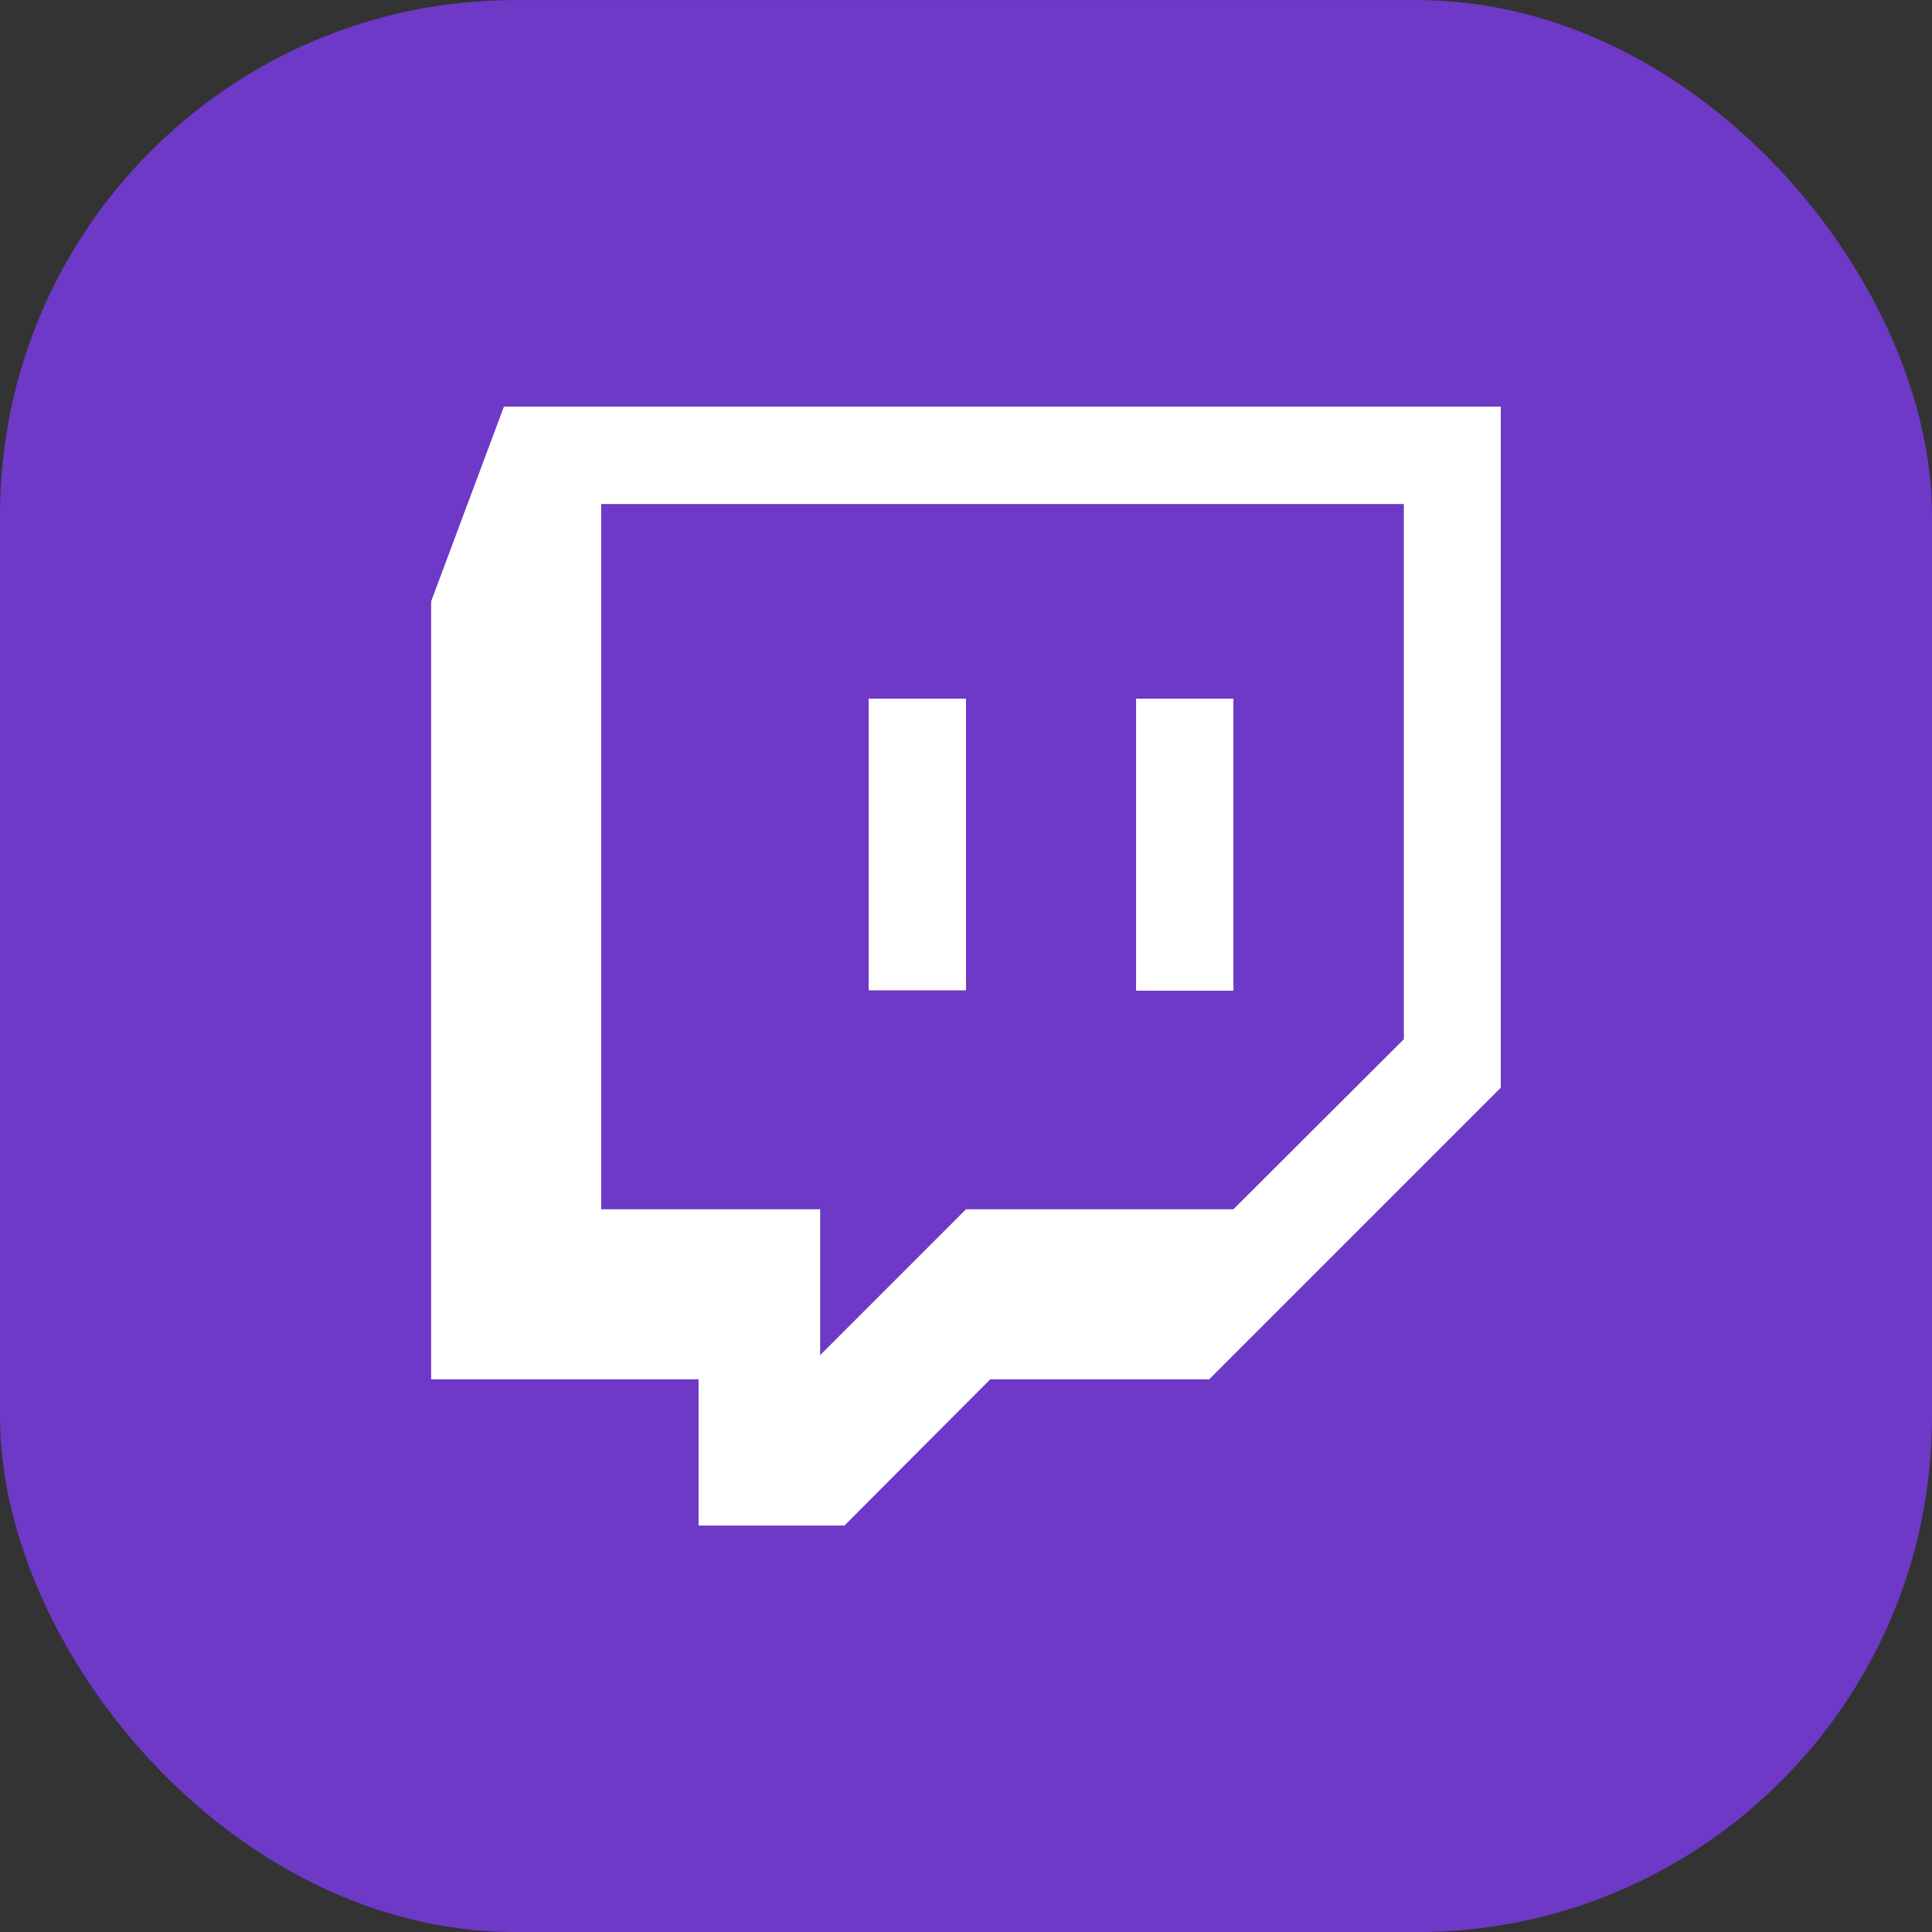 <svg width="60" height="60" viewBox="0 0 60 60" fill="none" xmlns="http://www.w3.org/2000/svg">
<rect x="0" y="0" width="60" height="60" fill="#333333" stroke="none"/>
<g clip-path="url(#clip0)">
<rect y="0.002" width="60" height="60" rx="16" fill="#6D39C6"/>
<path fill-rule="evenodd" clip-rule="evenodd" d="M37.552 42.836H30.753L26.224 47.377H21.695V42.836H13.39V18.675L15.649 12.629H46.609V33.779L37.552 42.836V42.836ZM43.598 32.273V15.652H18.672V37.555H25.471V42.084L30 37.555H38.305L43.598 32.273V32.273Z" fill="white"/>
<path d="M35.282 21.698V30.767H38.305V21.698H35.282ZM26.977 30.756H30V21.698H26.977V30.756V30.756Z" fill="white"/>
</g>
<defs>
<clipPath id="clip0">
<rect width="60" height="60" fill="white"/>
</clipPath>
</defs>
</svg>

